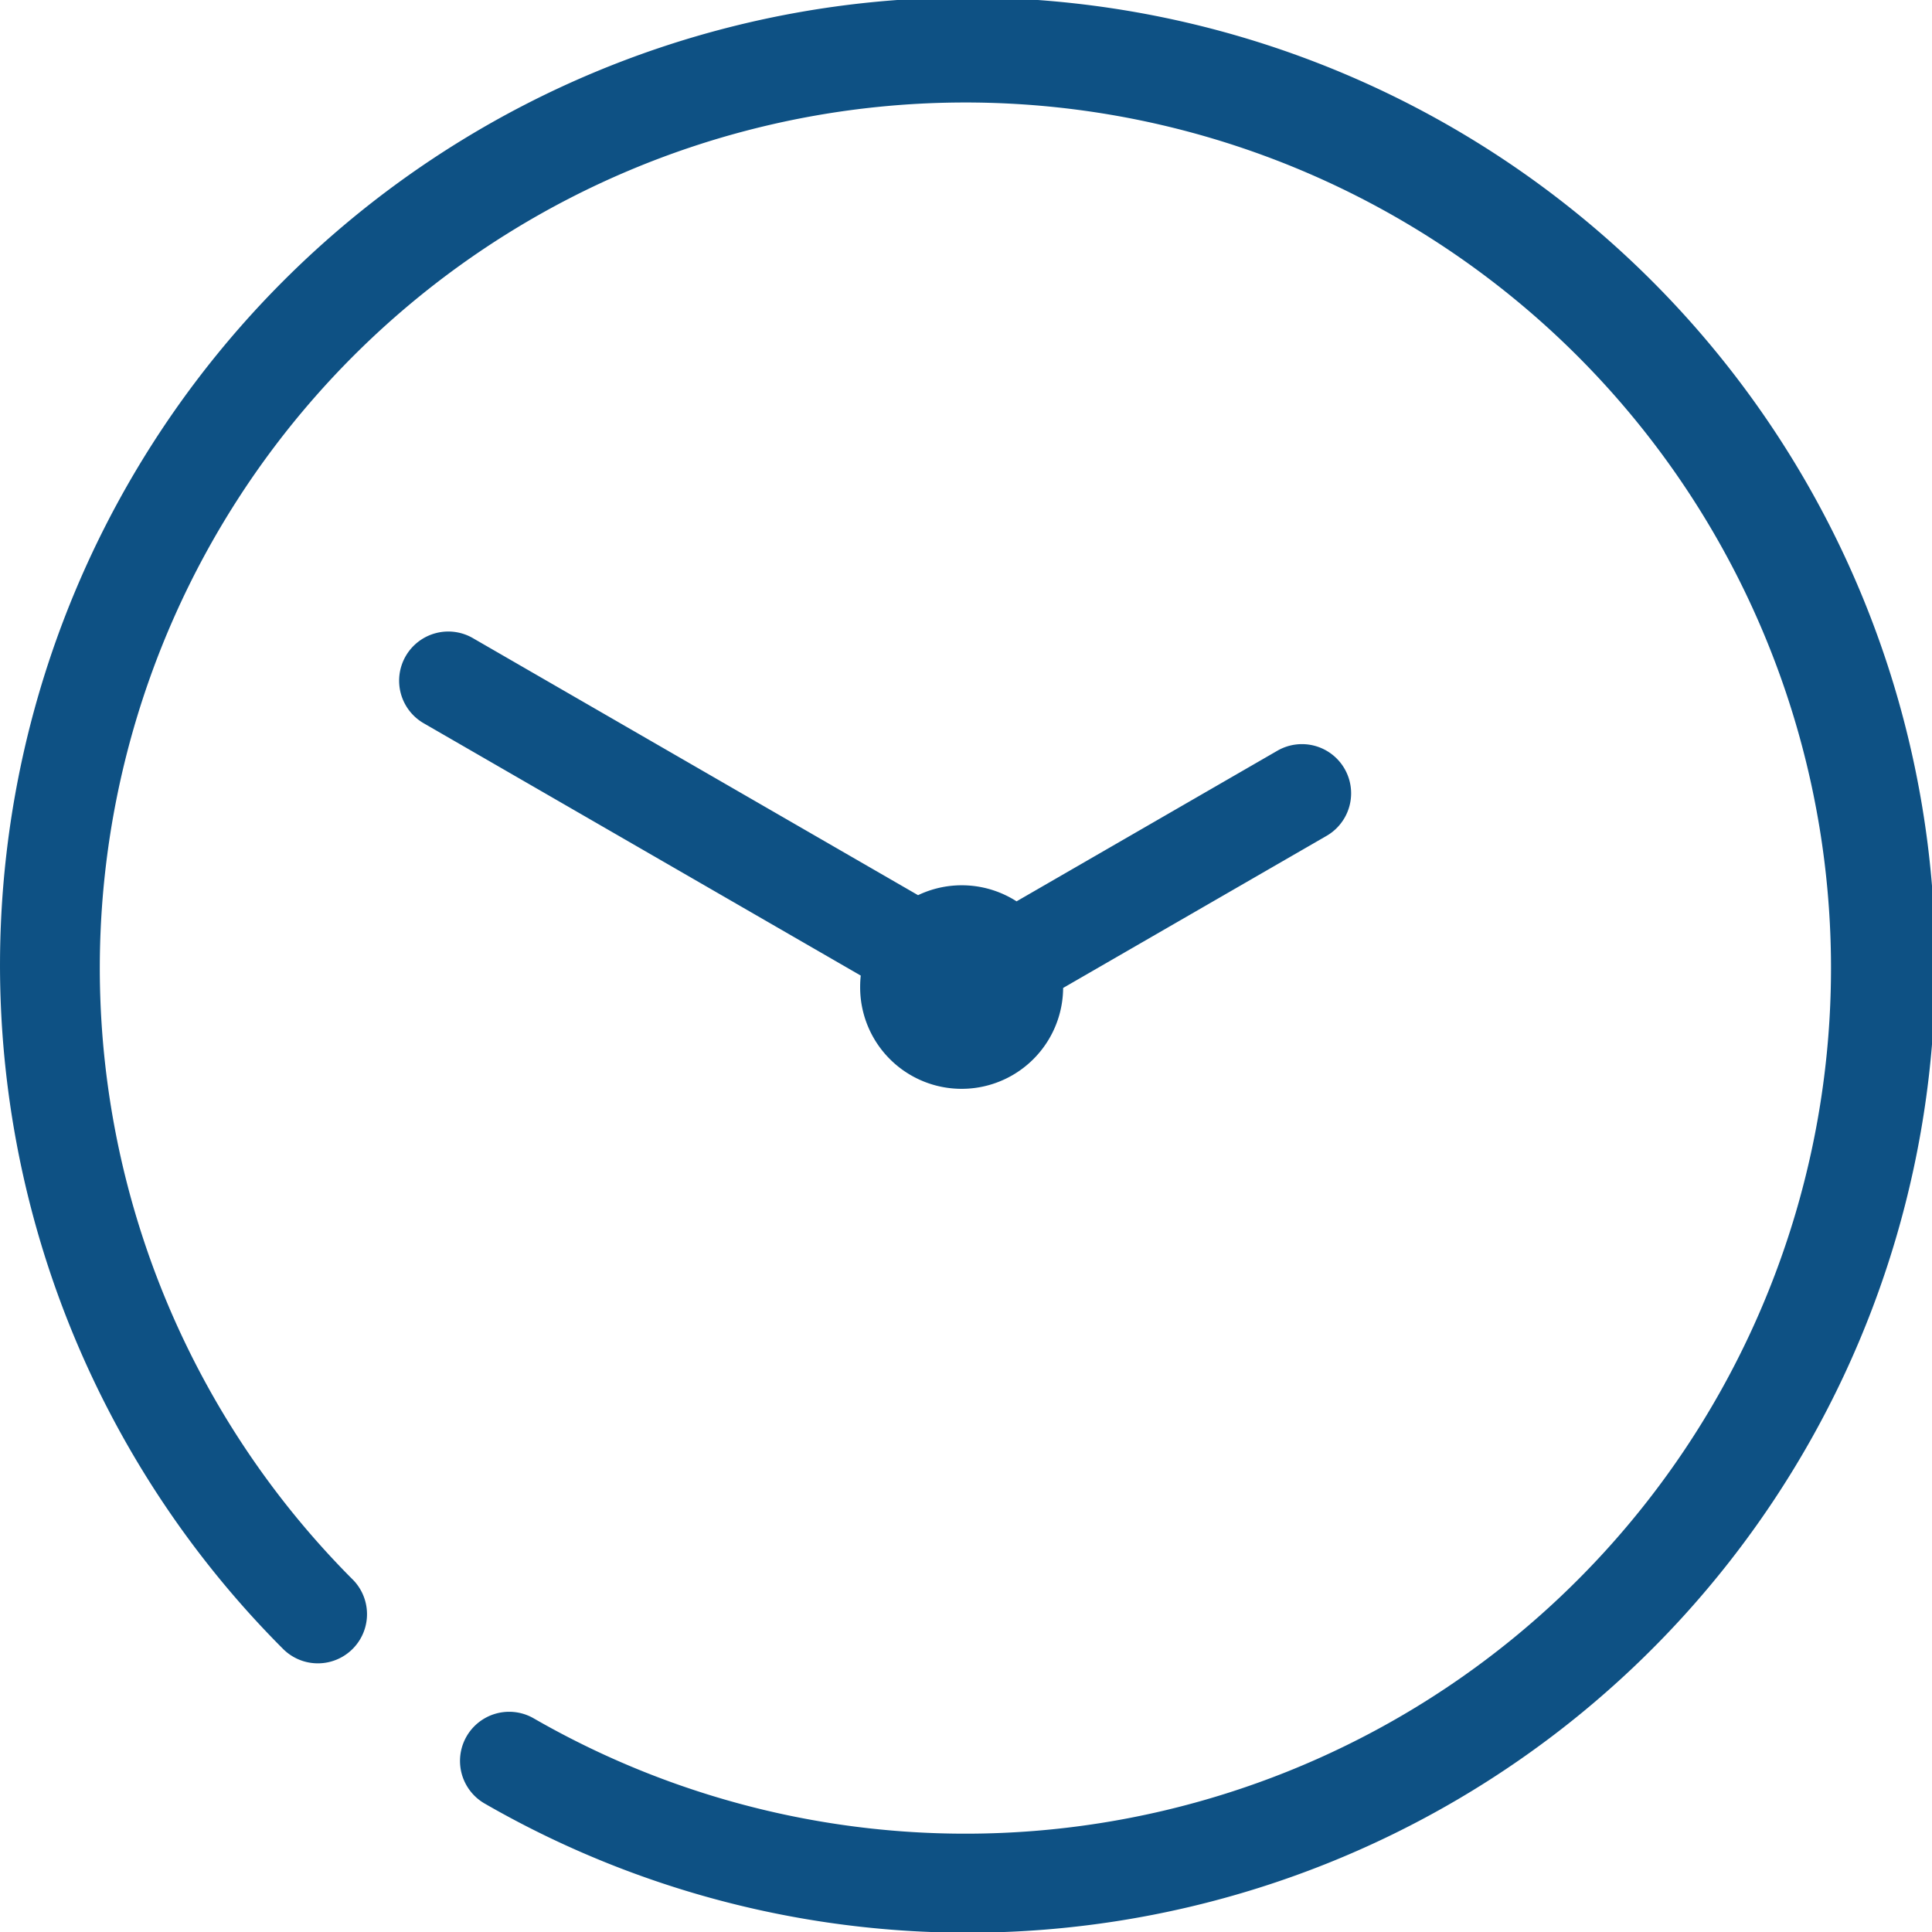<svg xmlns="http://www.w3.org/2000/svg" xmlns:xlink="http://www.w3.org/1999/xlink" width="94" height="94" viewBox="0 0 94 94">
  <defs>
    <clipPath id="clip-path">
      <rect id="長方形_690" data-name="長方形 690" width="94" height="94" fill="#0e5184"/>
    </clipPath>
  </defs>
  <g id="img_clock" transform="translate(0)">
    <g id="グループ_322" data-name="グループ 322" transform="translate(0)" clip-path="url(#clip-path)">
      <path id="パス_332" data-name="パス 332" d="M17.155,76.845a42.115,42.115,0,1,1,8.812,6.76,2.391,2.391,0,0,0-2.388,4.144,47.079,47.079,0,1,0-9.806-7.521,2.392,2.392,0,0,0,3.383-3.383M41.879,47.466a5.065,5.065,0,0,0-.029.542,4.938,4.938,0,0,0,9.876.06l12.826-7.405a2.392,2.392,0,0,0-2.392-4.143l-12.7,7.334a4.938,4.938,0,0,0-4.793-.3L23.048,31.071a2.392,2.392,0,1,0-2.392,4.142Z" fill="#0e5184" fill-rule="evenodd"/>
    </g>
  </g>
</svg>
